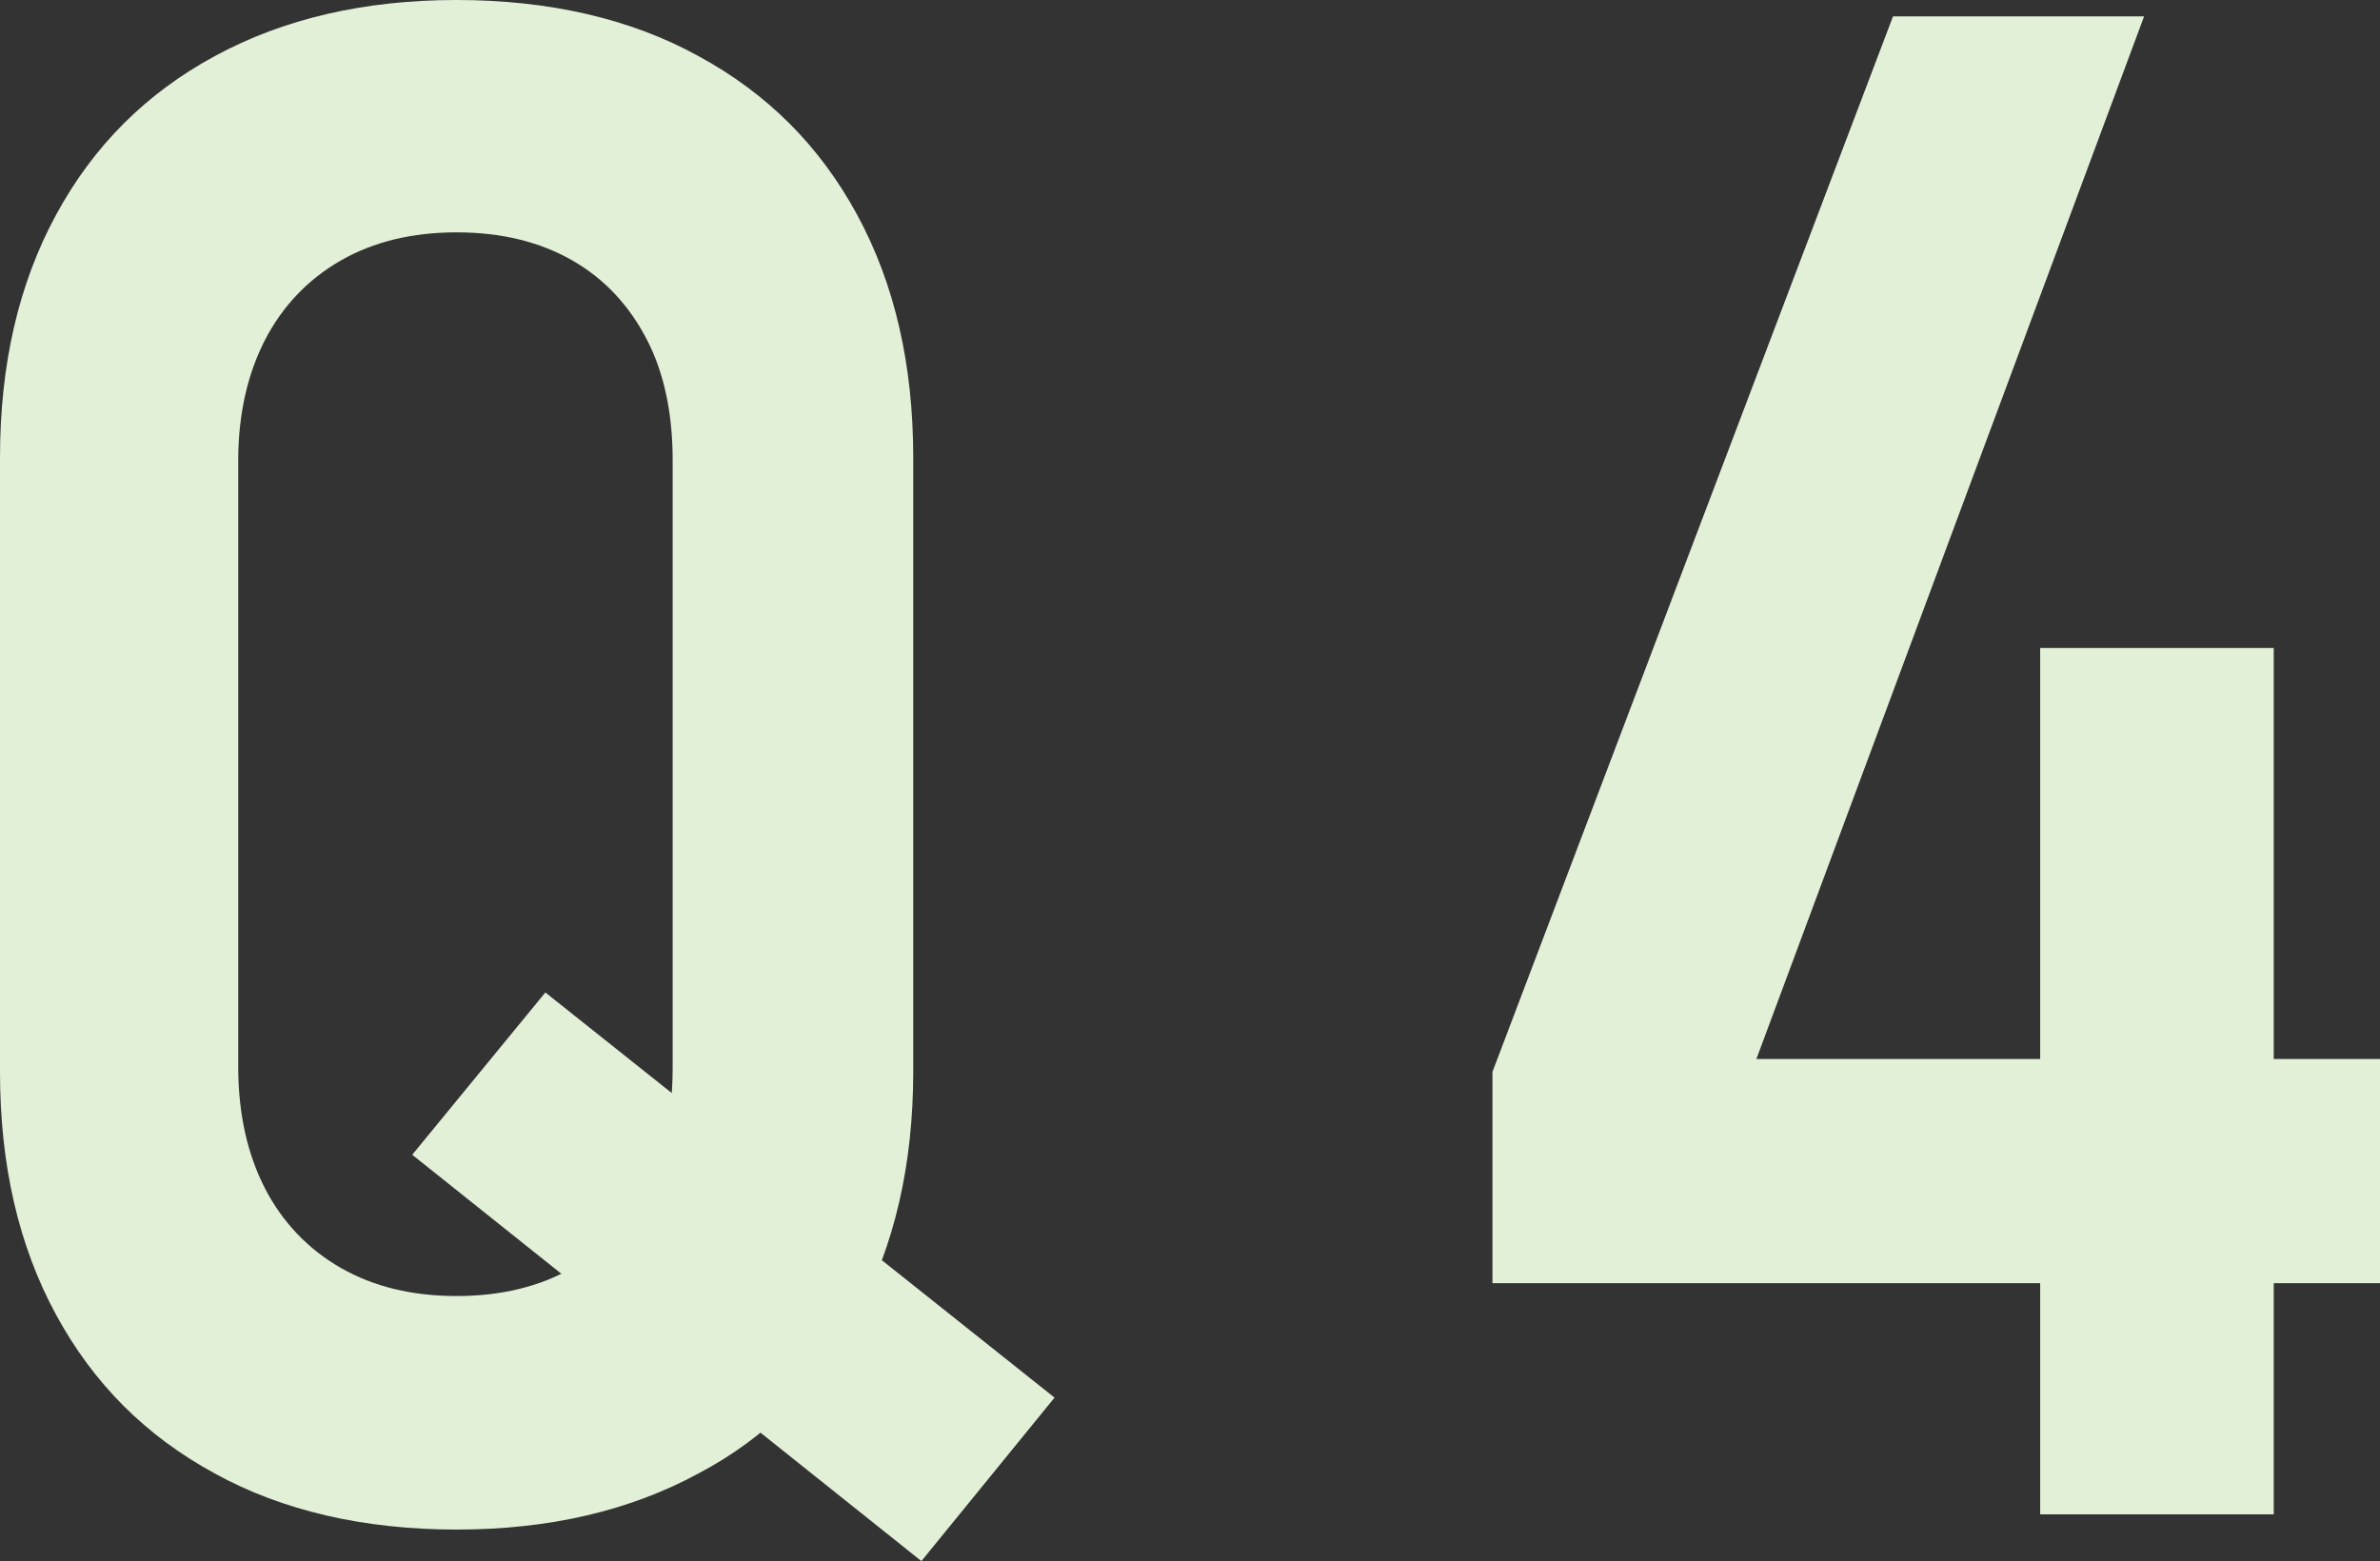 <?xml version="1.0" encoding="UTF-8"?><svg id="_レイヤー_2" xmlns="http://www.w3.org/2000/svg" viewBox="0 0 20.38 13.37"><rect x="0" y="0" width="20.38" height="13.37" fill="#333333" stroke="none"/><defs><style>.cls-1{fill:#e3f0d8;}</style></defs><g id="_レイヤー_6"><path class="cls-1" d="m1.84,12.62c-.59-.32-1.04-.77-1.36-1.36-.32-.59-.48-1.28-.48-2.08V3.92c0-.8.16-1.49.48-2.08.32-.59.77-1.04,1.36-1.36.59-.32,1.28-.48,2.07-.48s1.49.16,2.07.48c.59.32,1.04.77,1.36,1.36.32.59.48,1.28.48,2.08v5.26c0,.79-.16,1.49-.48,2.08-.32.59-.77,1.05-1.36,1.36-.59.32-1.28.48-2.07.48s-1.49-.16-2.07-.48Zm3.06-1.76c.28-.16.5-.39.64-.68.15-.29.22-.64.22-1.04V3.94c0-.39-.07-.74-.22-1.03-.15-.29-.36-.52-.64-.68-.28-.16-.61-.24-.99-.24s-.71.08-.99.24c-.28.16-.5.39-.65.68-.15.29-.23.64-.23,1.03v5.2c0,.4.08.75.23,1.04s.37.52.65.68.61.24.99.24.71-.08.99-.24Zm-1.37-.97l1.14-1.39,4.36,3.47-1.14,1.4-4.36-3.48Z"/><path class="cls-1" d="m12.78,9.18L16.21.14h2.15l-3.32,8.93h5.34v1.92h-7.6v-1.82Zm4.69-3.63h2v7.42h-2v-7.42Z"/></g></svg>